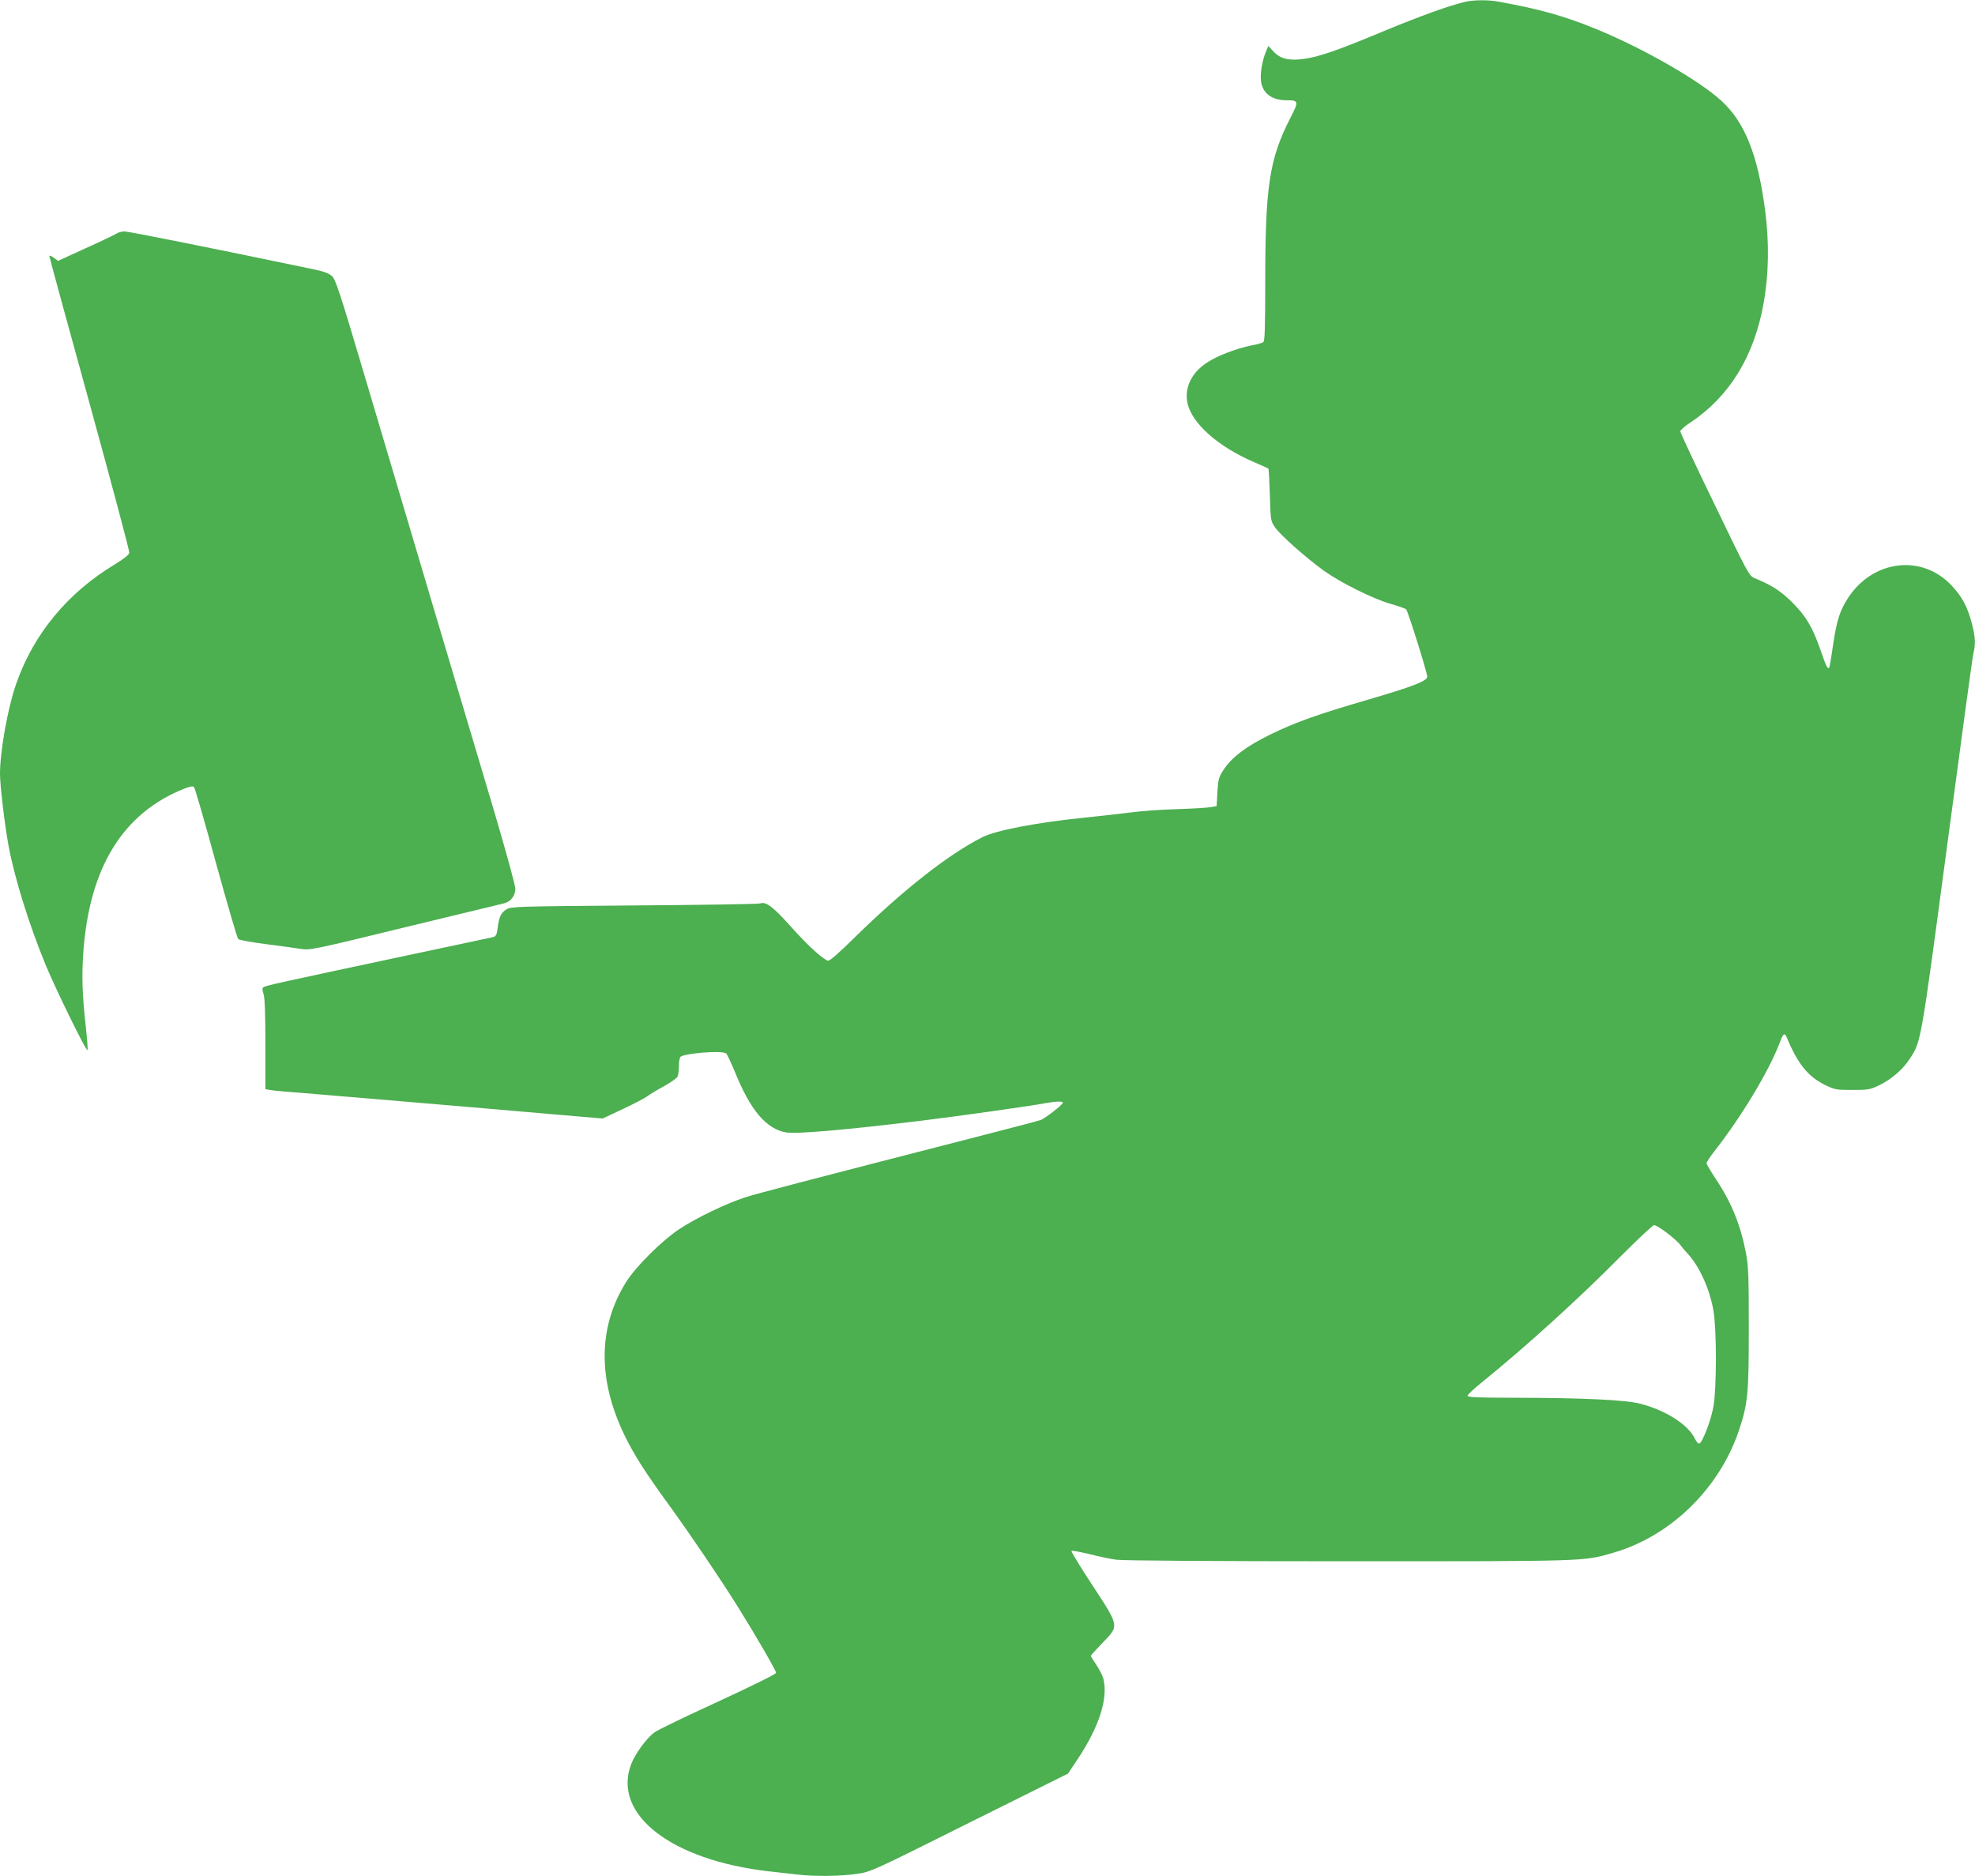 <?xml version="1.0" standalone="no"?>
<!DOCTYPE svg PUBLIC "-//W3C//DTD SVG 20010904//EN"
 "http://www.w3.org/TR/2001/REC-SVG-20010904/DTD/svg10.dtd">
<svg version="1.0" xmlns="http://www.w3.org/2000/svg"
 width="1280pt" height="1216pt" viewBox="0 0 1280 1216"
 preserveAspectRatio="xMidYMid meet">
<g transform="translate(0,1216) scale(0.1,-0.1)"
fill="#4caf50" stroke="none">
<path d="M9495 12148 c-108 -26 -280 -88 -520 -187 -311 -130 -423 -168 -525
-183 -96 -13 -152 0 -197 49 l-33 35 -15 -36 c-24 -57 -38 -135 -33 -188 8
-80 69 -128 165 -128 81 0 82 -5 25 -116 -135 -265 -162 -439 -162 -1065 0
-289 -3 -379 -12 -386 -7 -6 -42 -16 -77 -22 -96 -19 -225 -68 -291 -113 -97
-64 -143 -159 -125 -255 24 -133 197 -288 436 -390 46 -20 86 -38 89 -40 3 -3
7 -80 10 -172 5 -165 5 -168 34 -210 35 -50 196 -193 314 -279 111 -79 321
-184 437 -217 49 -14 94 -30 98 -34 12 -12 137 -411 137 -437 0 -28 -92 -64
-387 -150 -323 -94 -468 -146 -628 -224 -159 -78 -253 -149 -306 -231 -31 -48
-34 -62 -39 -144 l-5 -90 -40 -7 c-22 -4 -123 -10 -225 -13 -102 -3 -232 -13
-290 -21 -58 -7 -194 -23 -302 -34 -307 -31 -574 -82 -662 -127 -218 -110
-511 -340 -818 -641 -115 -113 -172 -163 -183 -159 -40 16 -130 99 -235 216
-119 133 -165 169 -203 155 -12 -4 -380 -10 -817 -13 -764 -6 -796 -7 -827
-25 -36 -22 -49 -49 -58 -123 -5 -41 -11 -52 -28 -57 -12 -3 -245 -52 -517
-110 -892 -190 -963 -205 -974 -216 -7 -7 -6 -20 2 -43 8 -23 12 -123 12 -325
l0 -292 23 -4 c12 -3 56 -7 97 -11 41 -3 179 -14 305 -25 127 -10 340 -29 475
-40 390 -33 673 -57 991 -85 l295 -25 130 61 c71 33 143 71 159 83 17 13 65
42 108 65 42 24 82 51 87 61 6 10 10 40 10 67 0 26 4 54 9 61 15 24 267 45
297 24 6 -4 31 -58 57 -120 99 -246 202 -369 330 -392 64 -12 378 15 872 75
275 34 708 95 814 115 66 12 114 13 109 1 -5 -15 -115 -100 -141 -110 -13 -5
-176 -48 -363 -96 -1218 -313 -1469 -379 -1554 -406 -124 -40 -315 -132 -426
-205 -116 -77 -285 -245 -348 -347 -179 -289 -183 -626 -11 -985 62 -128 131
-238 294 -462 128 -176 332 -477 443 -655 115 -184 248 -414 248 -428 0 -8
-165 -89 -377 -187 -208 -95 -394 -185 -413 -200 -52 -39 -125 -140 -150 -207
-122 -324 261 -621 895 -693 55 -6 136 -15 179 -20 110 -14 284 -12 391 4 89
13 100 18 728 332 l639 318 64 96 c140 211 198 397 164 522 -6 20 -26 59 -45
87 -19 28 -35 54 -35 58 0 3 34 41 75 84 110 112 111 105 -66 375 -78 118
-138 218 -135 221 3 4 55 -6 114 -20 59 -15 139 -32 177 -37 42 -6 643 -10
1505 -10 1556 0 1522 -1 1715 55 373 108 688 416 815 793 58 173 64 238 64
662 0 324 -2 400 -17 480 -34 183 -93 332 -193 482 -35 53 -64 102 -64 108 0
7 22 40 48 74 175 222 359 527 427 709 22 60 32 66 46 30 70 -168 136 -251
248 -306 62 -30 72 -32 176 -32 102 0 115 2 175 31 78 37 156 105 200 175 71
110 69 99 240 1382 88 661 164 1221 170 1244 15 61 12 104 -10 191 -29 110
-64 175 -131 246 -190 204 -505 169 -668 -74 -57 -86 -77 -150 -101 -311 -11
-79 -23 -145 -25 -148 -10 -9 -22 15 -54 109 -53 153 -95 225 -185 315 -77 76
-135 113 -246 158 -34 14 -44 34 -257 476 -123 253 -223 467 -223 475 0 8 30
35 68 59 251 168 411 428 472 772 34 188 37 394 10 600 -47 361 -132 574 -285
713 -143 131 -506 339 -806 462 -209 86 -370 131 -635 179 -70 13 -162 12
-219 -1z m1308 -7979 c37 -28 75 -62 85 -76 9 -13 31 -39 47 -56 77 -81 145
-229 170 -373 21 -121 21 -499 0 -620 -16 -91 -71 -234 -92 -241 -6 -2 -19 12
-28 31 -43 91 -188 184 -353 227 -95 25 -365 38 -814 39 -240 0 -308 3 -307
13 0 6 39 44 87 82 288 233 629 542 906 822 111 111 208 202 216 202 8 1 46
-22 83 -50z"/>
<path d="M753 10645 c-12 -8 -102 -51 -200 -95 l-177 -81 -28 21 c-15 11 -28
16 -28 10 0 -6 117 -436 261 -957 143 -520 259 -955 257 -966 -2 -13 -34 -38
-92 -74 -308 -185 -530 -454 -642 -778 -54 -155 -104 -435 -104 -581 0 -75 30
-327 55 -464 39 -211 132 -510 241 -775 66 -159 262 -560 271 -552 3 3 -2 68
-10 144 -24 212 -28 335 -17 490 39 552 258 905 657 1062 39 15 54 17 61 8 6
-7 70 -228 142 -492 73 -264 137 -485 144 -492 6 -6 88 -21 181 -33 94 -12
196 -26 227 -31 55 -9 82 -4 675 141 340 82 629 152 641 155 42 10 72 50 72
94 0 22 -62 247 -139 508 -77 257 -259 871 -406 1363 -146 492 -345 1161 -441
1485 -151 509 -179 593 -202 615 -21 19 -53 31 -132 47 -613 128 -1186 243
-1213 243 -18 0 -42 -7 -54 -15z"/>
</g>
</svg>
